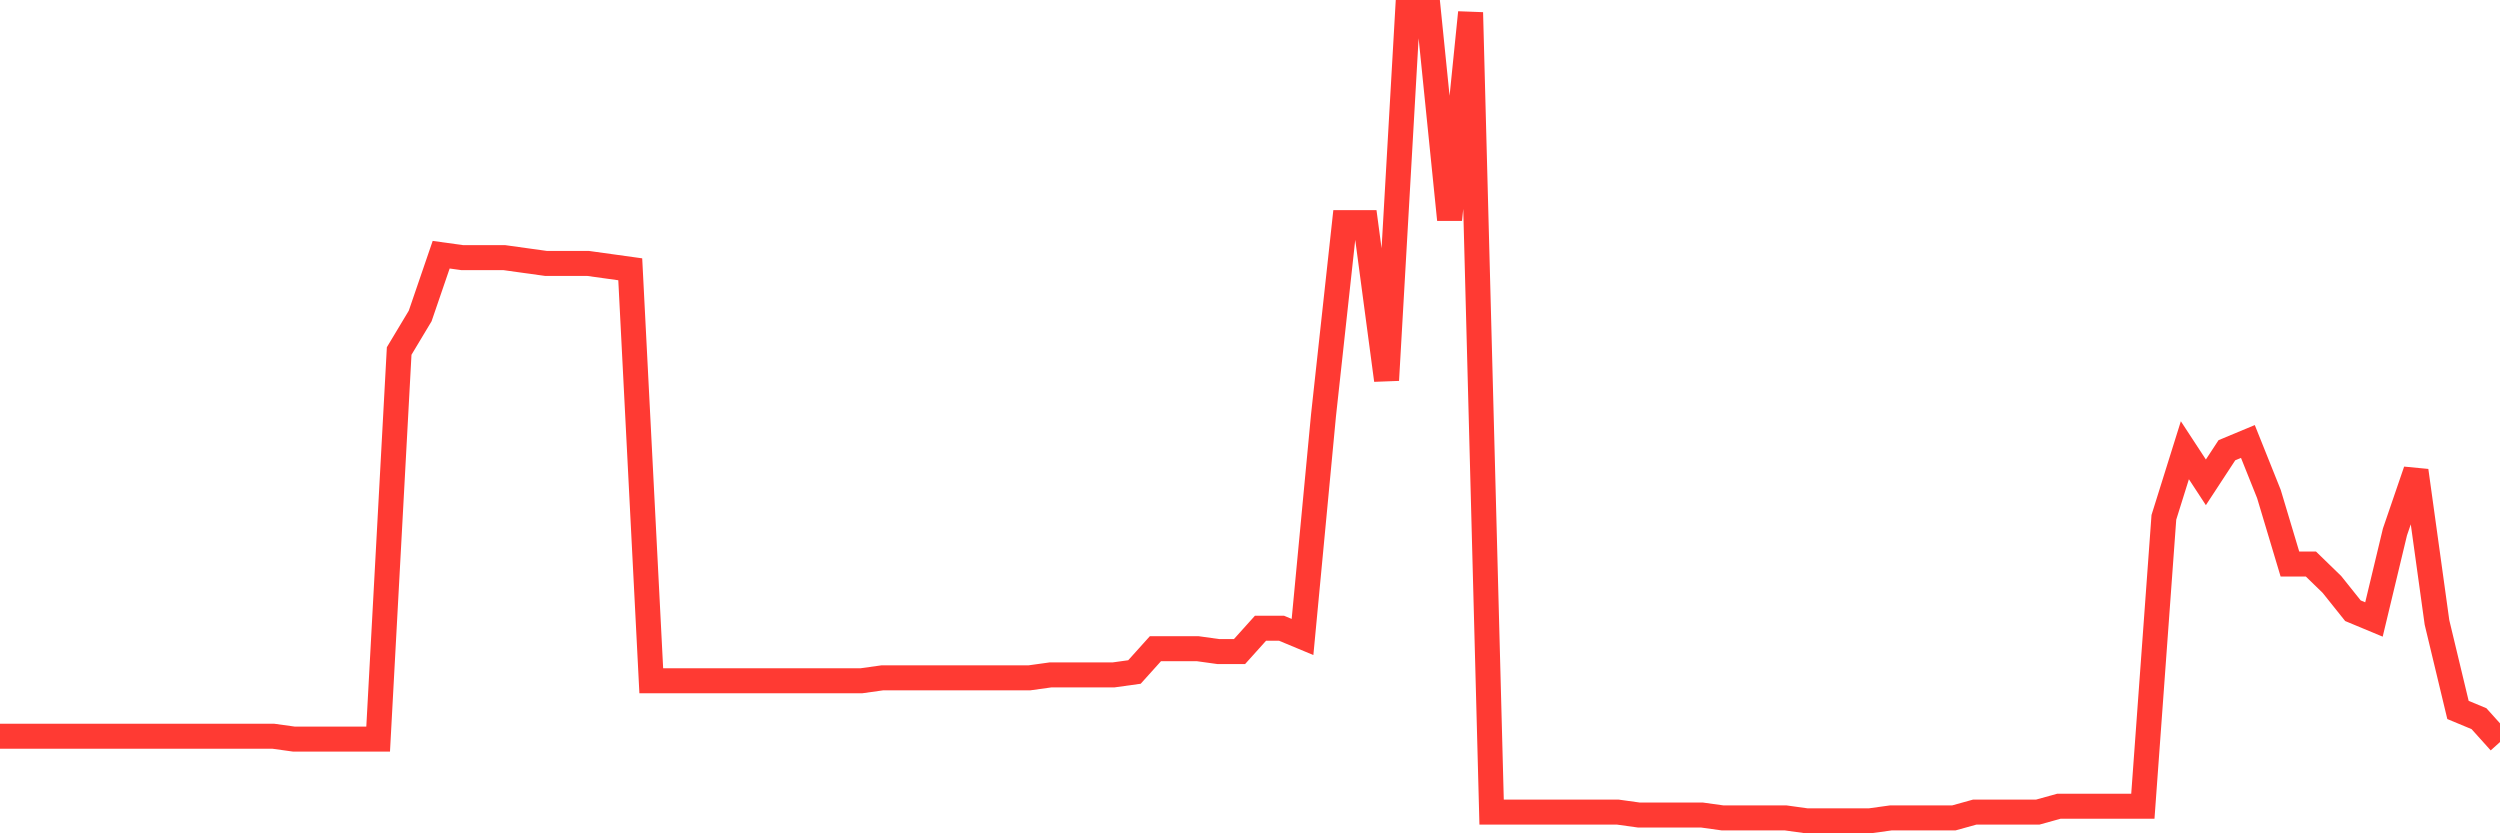 <svg
  xmlns="http://www.w3.org/2000/svg"
  xmlns:xlink="http://www.w3.org/1999/xlink"
  width="120"
  height="40"
  viewBox="0 0 120 40"
  preserveAspectRatio="none"
>
  <polyline
    points="0,35.338 1.008,35.338 2.017,35.338 3.025,35.338 4.034,35.338 5.042,35.338 6.05,35.338 7.059,35.338 8.067,35.338 9.076,35.338 10.084,35.338 11.092,35.338 12.101,35.338 13.109,35.338 14.118,35.478 15.126,35.478 16.134,35.478 17.143,35.478 18.151,35.478 19.16,16.848 20.168,15.168 21.176,12.226 22.185,12.366 23.193,12.366 24.202,12.366 25.21,12.506 26.218,12.646 27.227,12.646 28.235,12.646 29.244,12.786 30.252,12.926 31.261,32.677 32.269,32.677 33.277,32.677 34.286,32.677 35.294,32.677 36.303,32.677 37.311,32.677 38.319,32.677 39.328,32.677 40.336,32.677 41.345,32.677 42.353,32.536 43.361,32.536 44.37,32.536 45.378,32.536 46.387,32.536 47.395,32.536 48.403,32.536 49.412,32.536 50.42,32.396 51.429,32.396 52.437,32.396 53.445,32.396 54.454,32.256 55.462,31.136 56.471,31.136 57.479,31.136 58.487,31.276 59.496,31.276 60.504,30.155 61.513,30.155 62.521,30.575 63.529,19.93 64.538,10.685 65.546,10.685 66.555,18.249 67.563,0.6 68.571,0.6 69.58,10.545 70.588,0.6 71.597,38.98 72.605,38.98 73.613,38.98 74.622,38.98 75.63,38.98 76.639,38.98 77.647,38.98 78.655,39.12 79.664,39.12 80.672,39.12 81.681,39.12 82.689,39.26 83.697,39.26 84.706,39.26 85.714,39.26 86.723,39.4 87.731,39.4 88.739,39.4 89.748,39.4 90.756,39.26 91.765,39.26 92.773,39.26 93.782,39.26 94.79,38.98 95.798,38.98 96.807,38.98 97.815,38.98 98.824,38.7 99.832,38.7 100.84,38.7 101.849,38.7 102.857,38.7 103.866,24.832 104.874,21.611 105.882,23.152 106.891,21.611 107.899,21.191 108.908,23.712 109.916,27.074 110.924,27.074 111.933,28.054 112.941,29.315 113.95,29.735 114.958,25.533 115.966,22.591 116.975,29.875 117.983,34.077 118.992,34.497 120,35.618"
    fill="none"
    stroke="#ff3a33"
    stroke-width="1.2"
  >
  </polyline>
</svg>